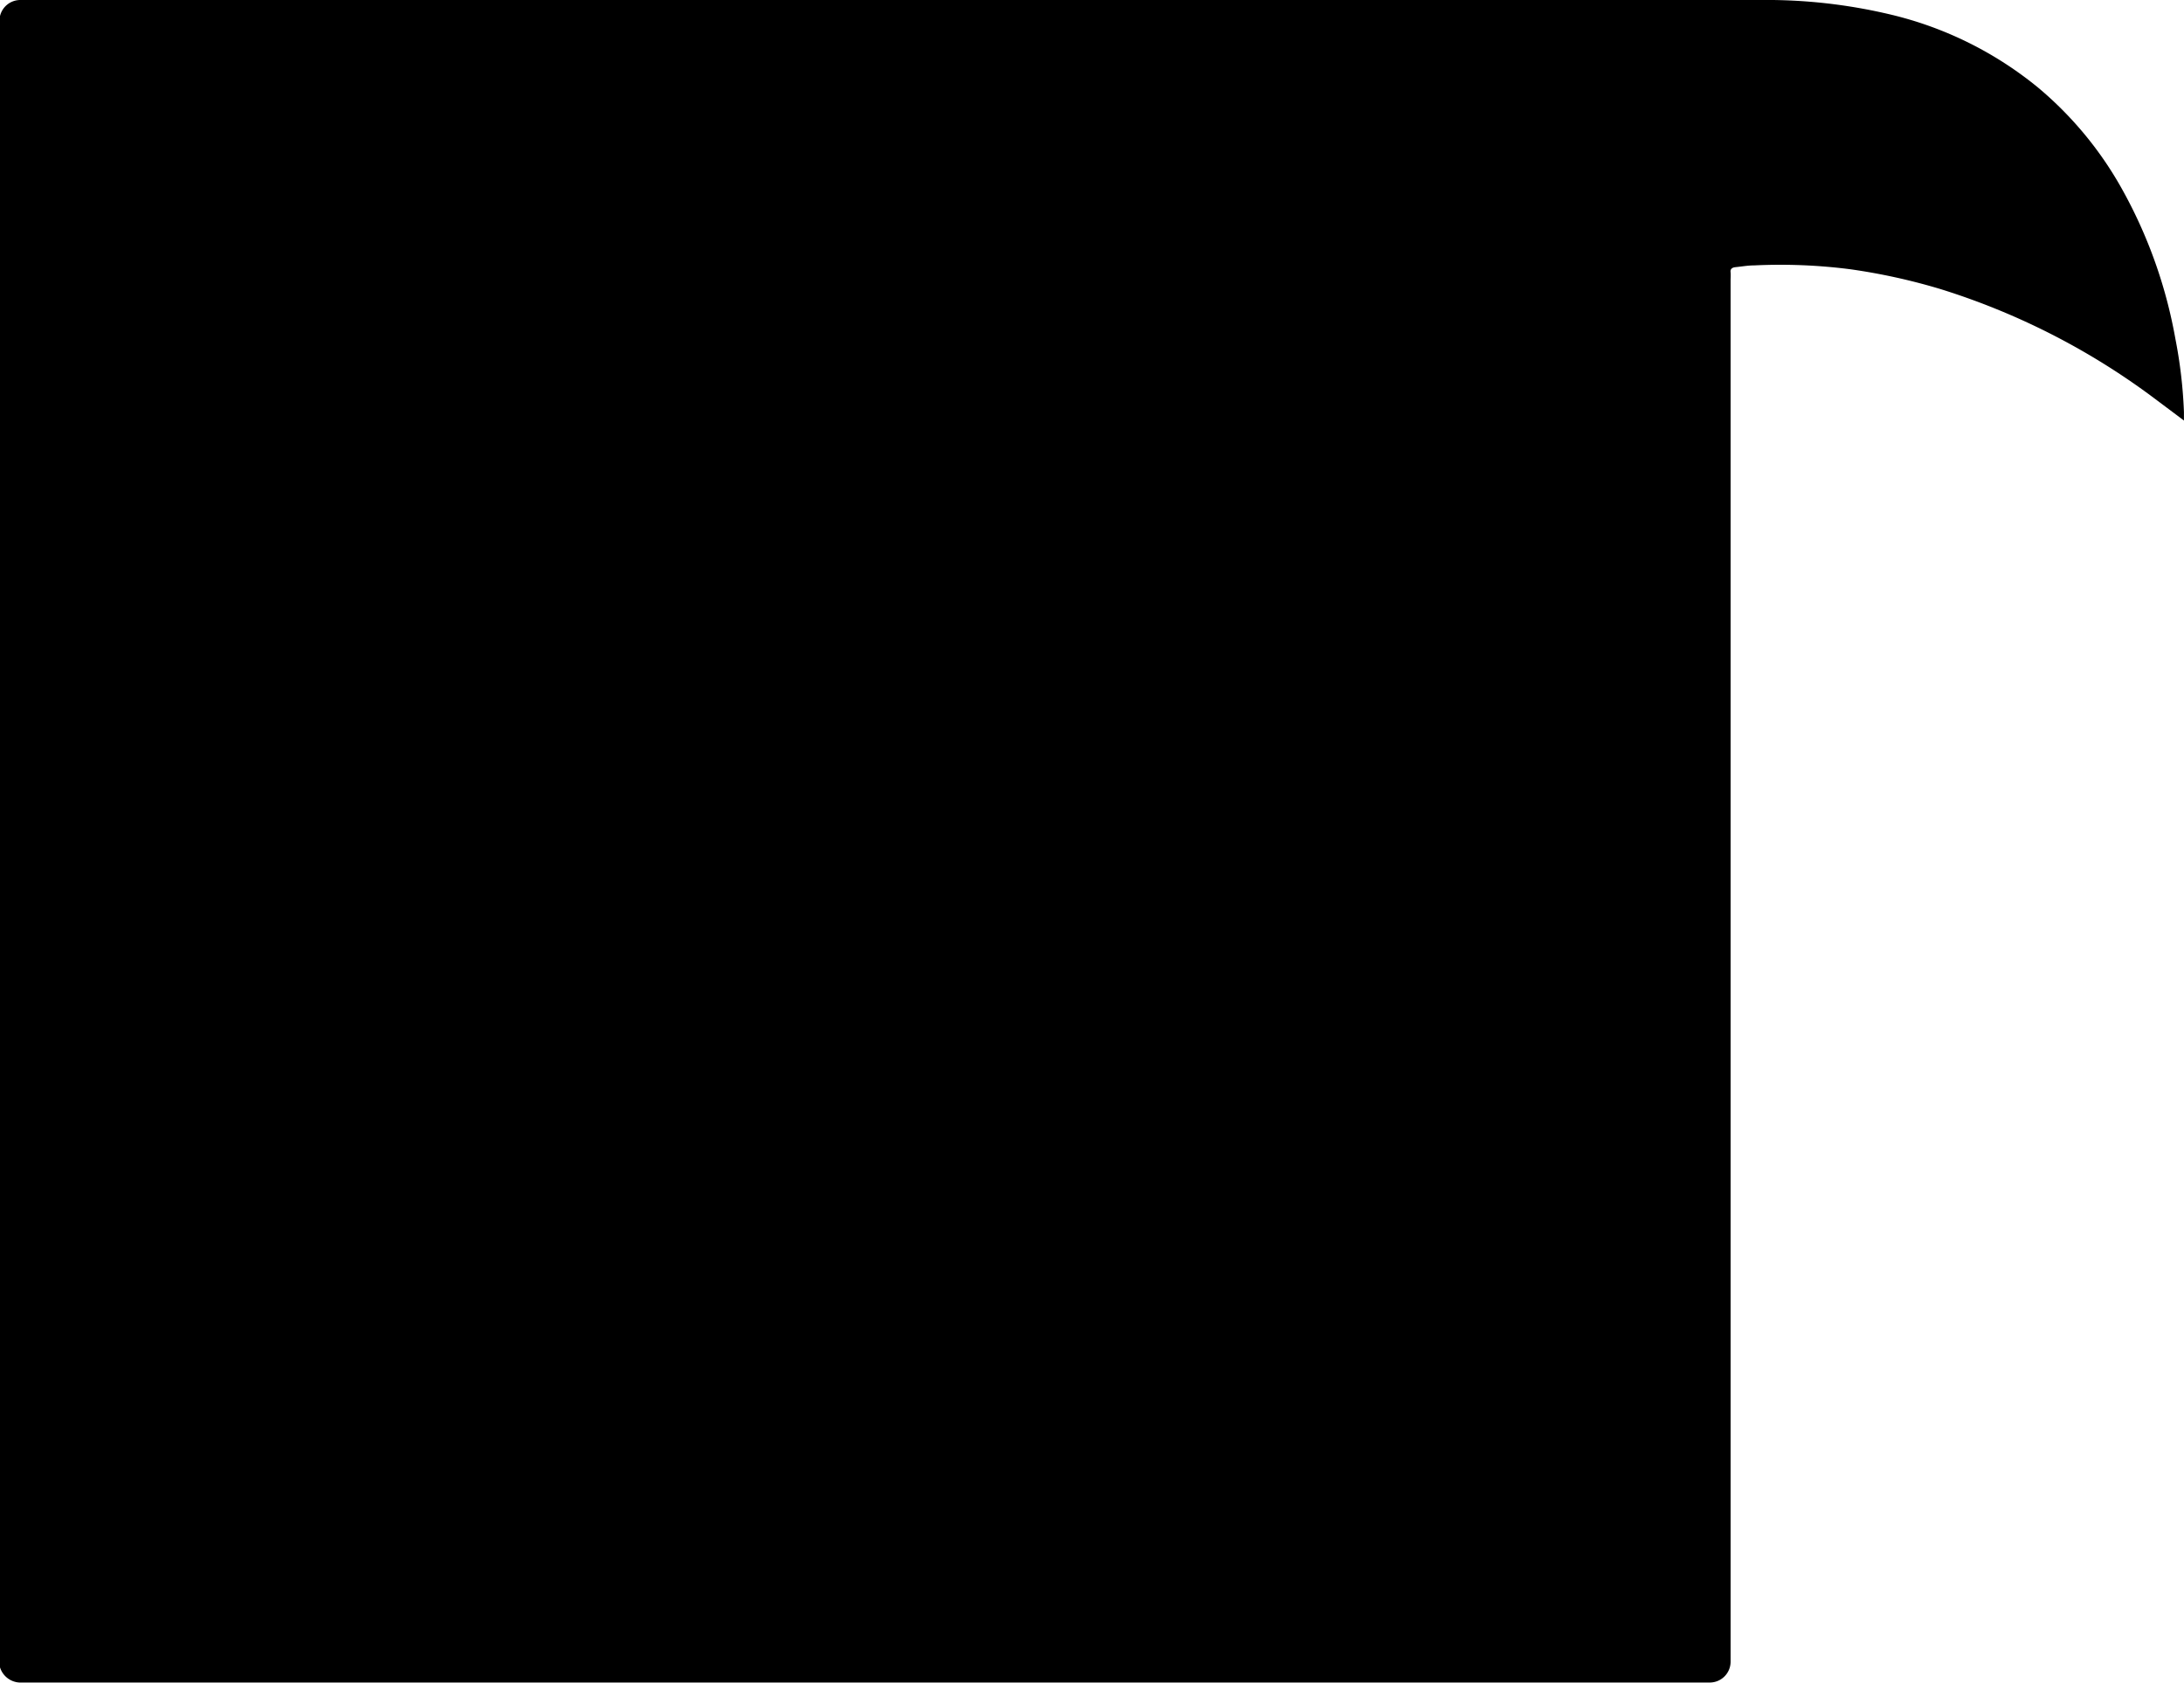 <svg id="Layer_1" data-name="Layer 1" xmlns="http://www.w3.org/2000/svg" viewBox="0 0 398.79 307.15"><path d="M398.78,76.77c-2.11-1.59-4-3-5.95-4.46a129.25,129.25,0,0,0-38.47-19.53,110.77,110.77,0,0,0-16.51-3.63,100.22,100.22,0,0,0-17.57-.7c-1.13,0-2.26.21-3.39.32-.62.06-1,.34-.88,1A11.61,11.61,0,0,1,316,51V301.79c0,.52,0,1,0,1.57a3.8,3.8,0,0,1-3.76,3.78c-.44,0-.88,0-1.31,0H4A3.94,3.94,0,0,1-.17,303c0-.3,0-.61,0-.92V5A7.36,7.36,0,0,1,0,2.94,3.81,3.81,0,0,1,3.74,0c.4,0,.79,0,1.18,0,68.75,0,247.8,0,316.55,0a97.88,97.88,0,0,1,23.81,2.67,66.84,66.84,0,0,1,26.94,13.38,66.08,66.08,0,0,1,15.11,18.21,87.58,87.58,0,0,1,9.88,27.55,86.52,86.52,0,0,1,1.57,13.41c0,.44,0,.87,0,1.55"/></svg>